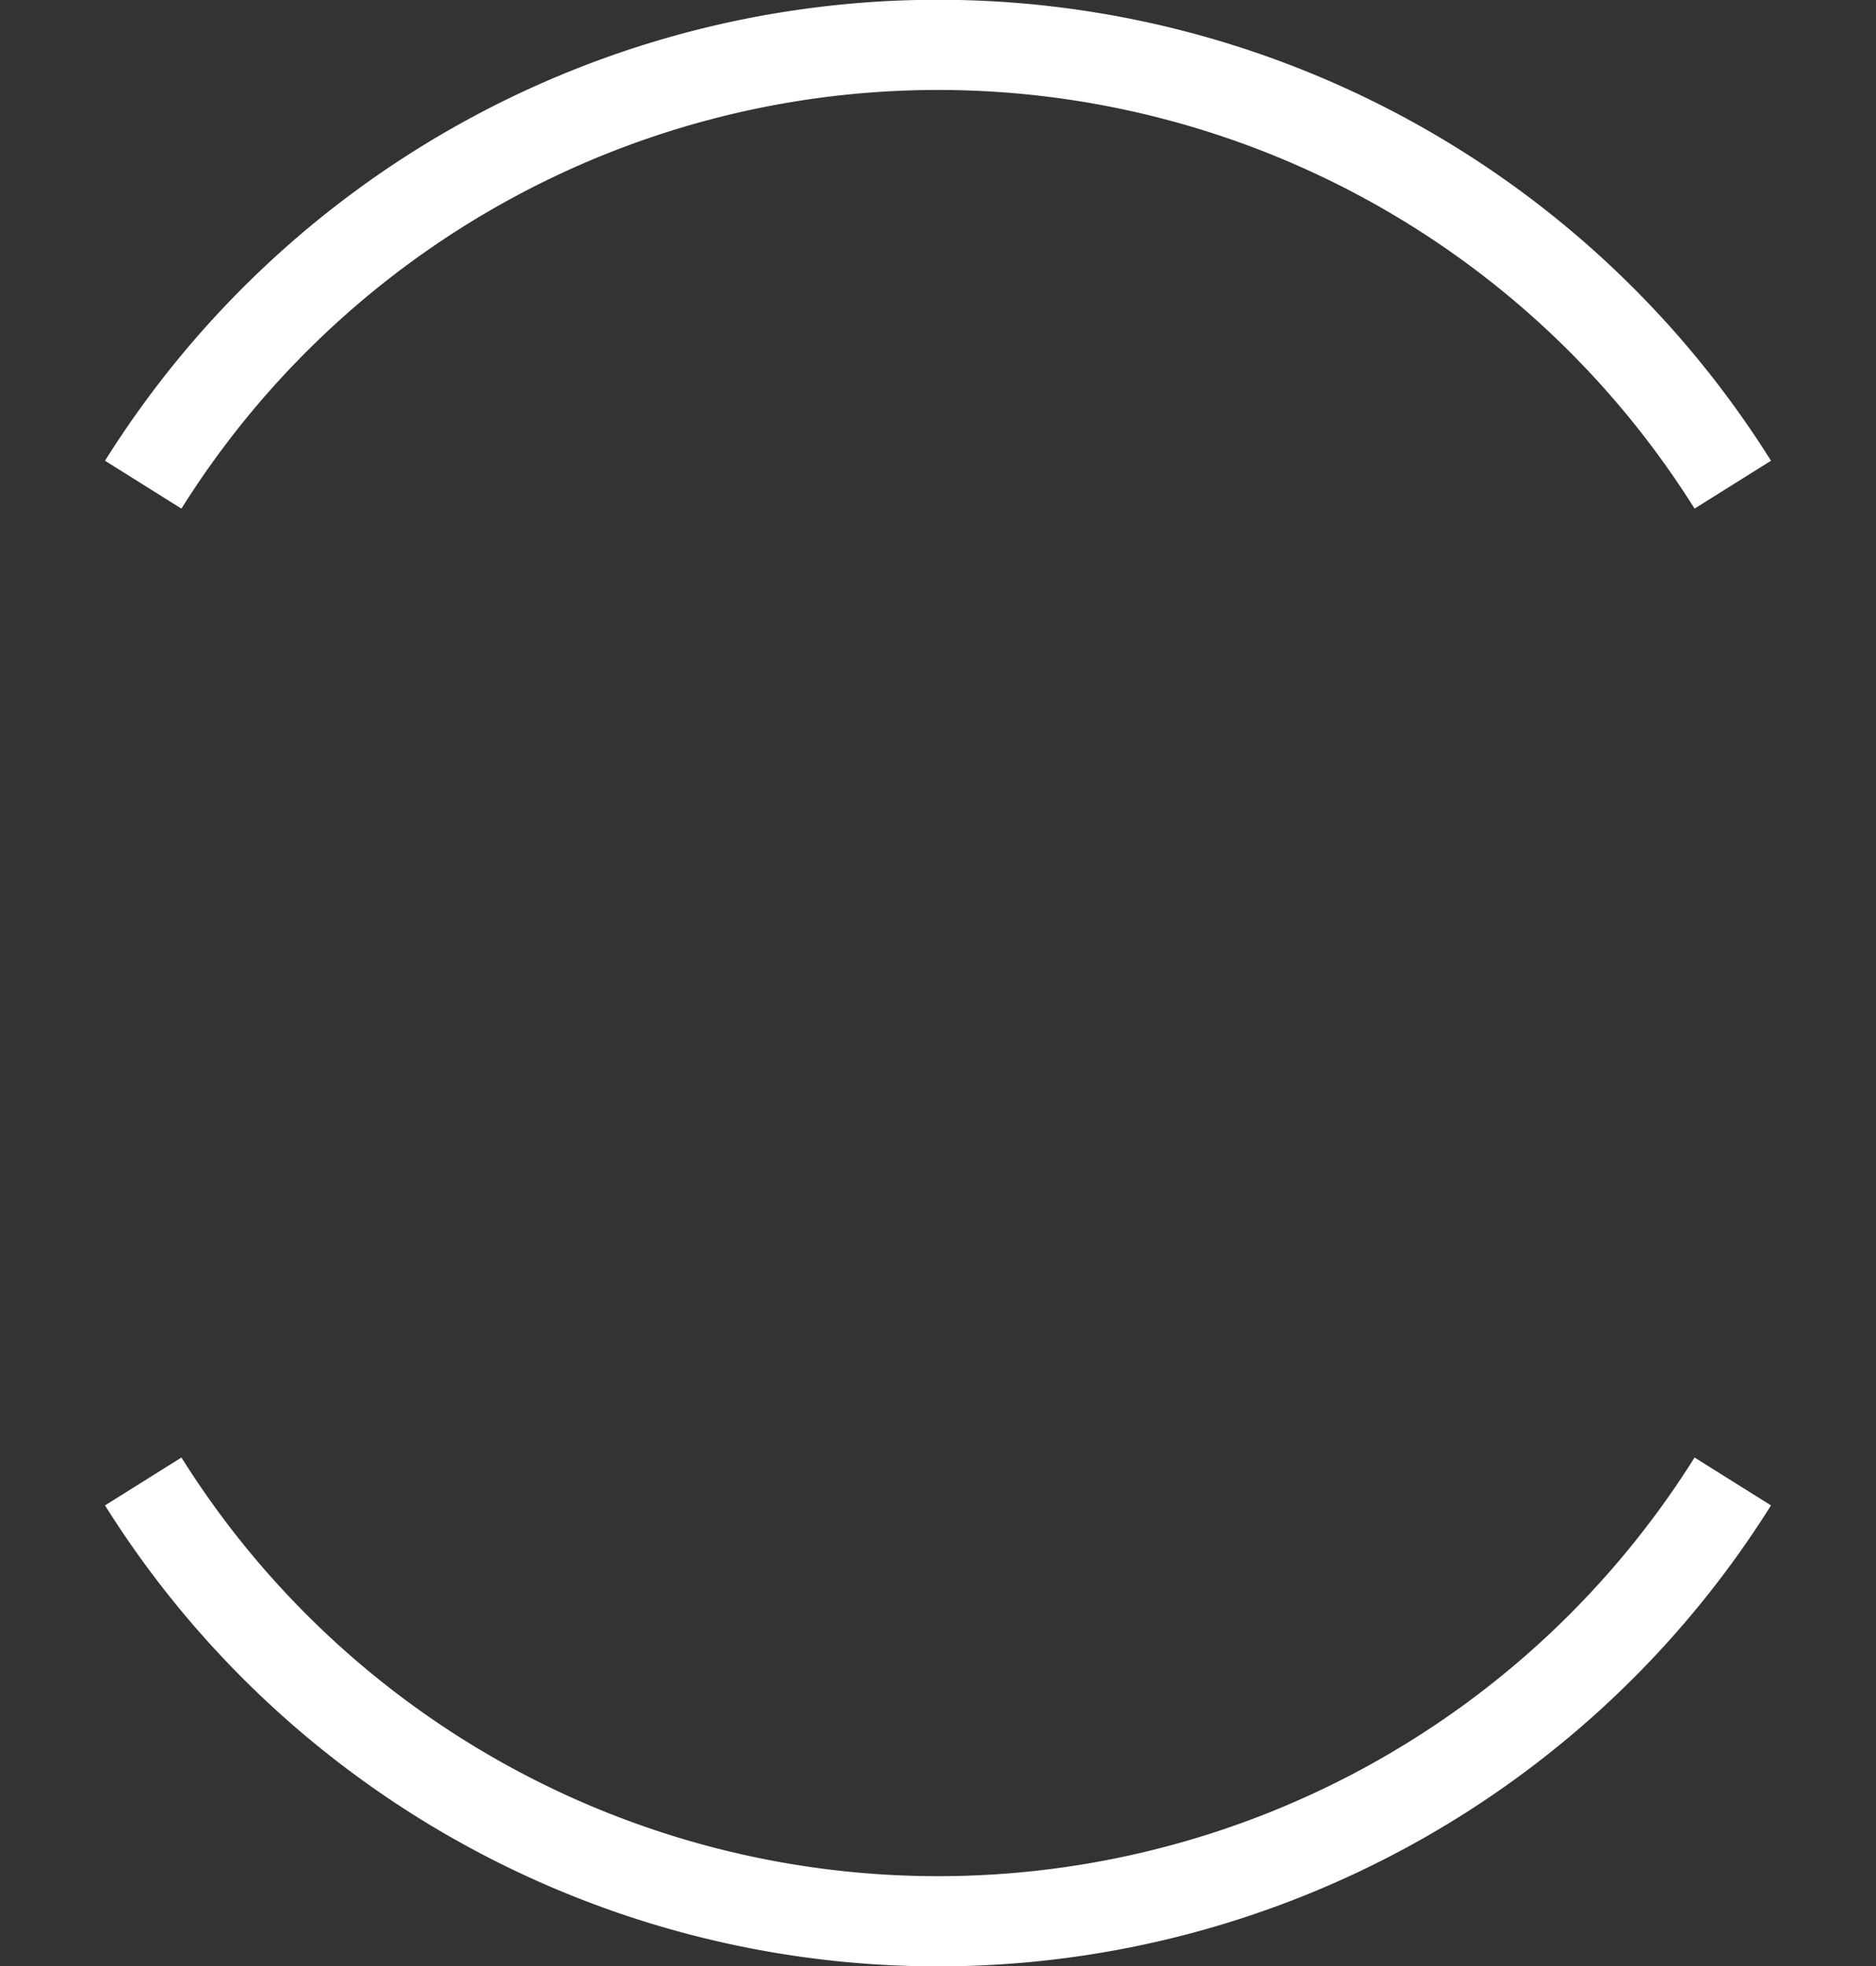 <svg xmlns="http://www.w3.org/2000/svg" viewBox="0 0 104 109"><rect x="0" y="0" width="104" height="109" fill="#333333" stroke="none"/><defs><style>.cls-1,.cls-2{fill:none;}.cls-2{stroke:#fff;stroke-miterlimit:10;stroke-width:5px;}</style></defs><title>text_icon</title><g id="Layer_2" data-name="Layer 2"><g id="Circles"><circle class="cls-1" cx="52" cy="54.5" r="52"/><path class="cls-2" d="M7.94,26.87a52,52,0,0,1,88.12,0"/><path class="cls-2" d="M7.94,82.13a52,52,0,0,0,88.12,0"/></g></g></svg>